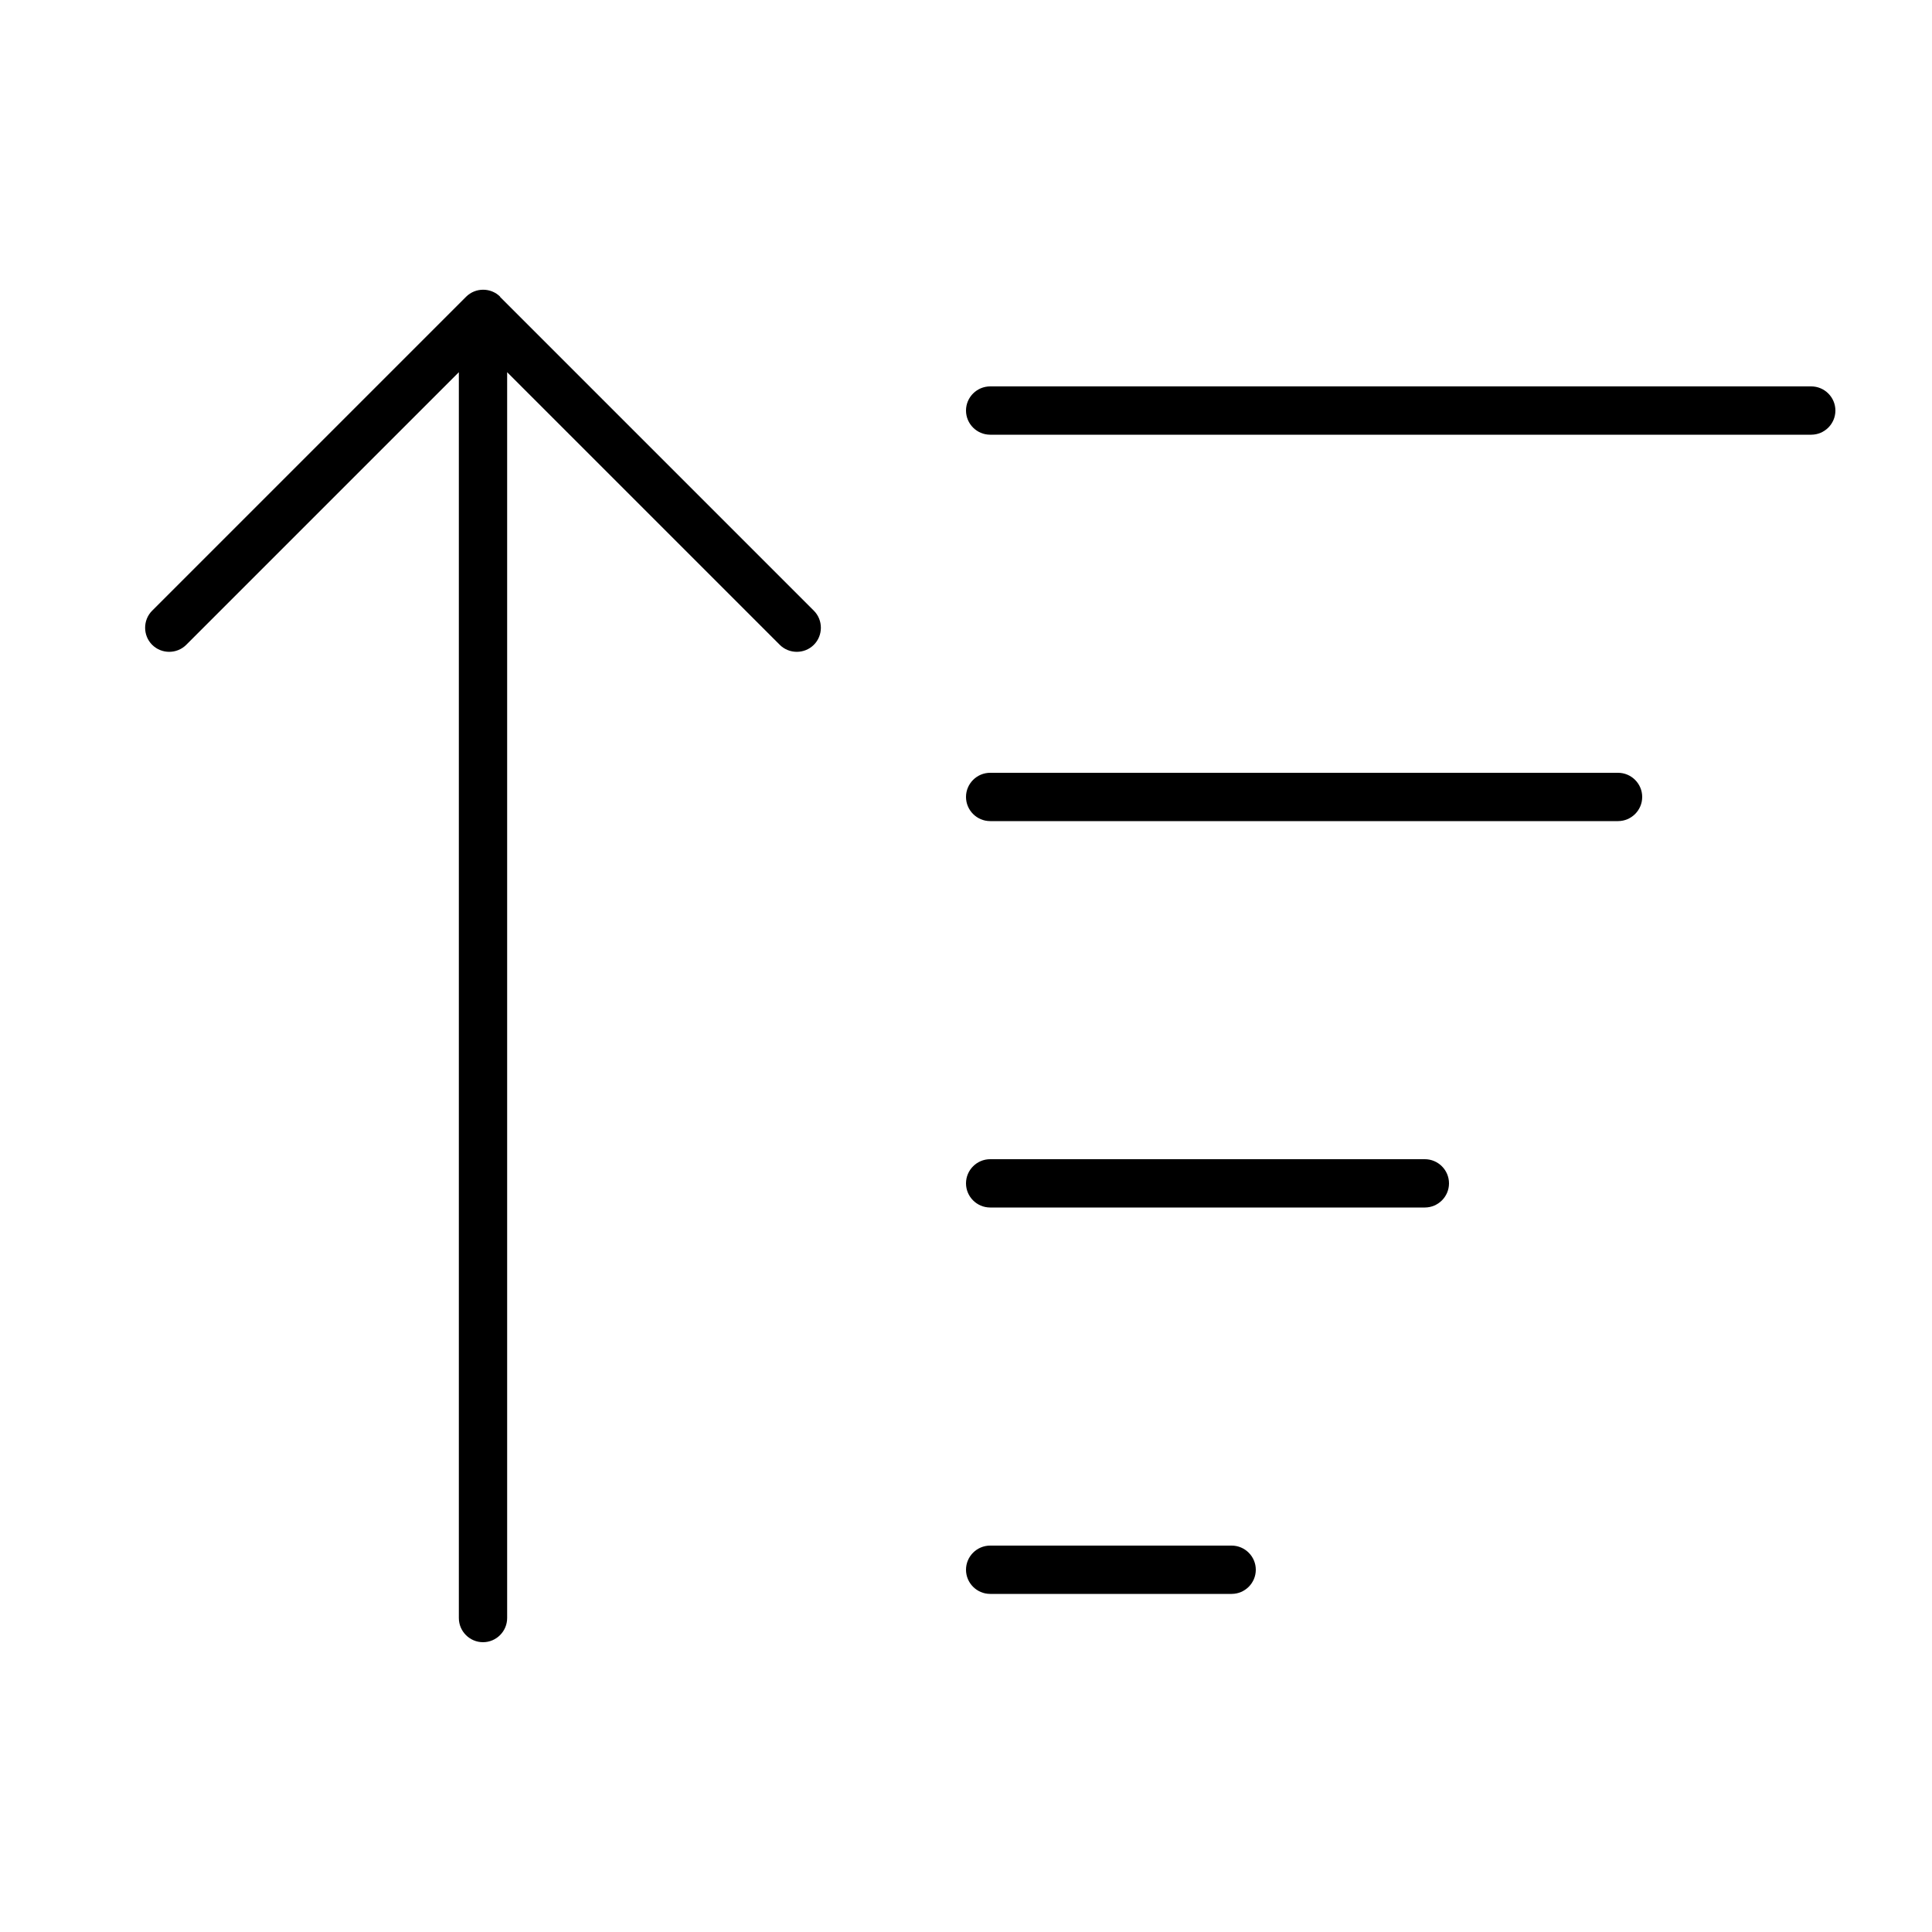 <svg xmlns="http://www.w3.org/2000/svg" viewBox="0 0 640 640"><!--! Font Awesome Pro 7.1.0 by @fontawesome - https://fontawesome.com License - https://fontawesome.com/license (Commercial License) Copyright 2025 Fonticons, Inc. --><path fill="currentColor" d="M165.7 98.3C162.6 95.2 157.5 95.2 154.4 98.3L50.4 202.3C47.3 205.4 47.3 210.5 50.4 213.6C53.5 216.7 58.6 216.7 61.7 213.6L152 123.3L152 536C152 540.4 155.6 544 160 544C164.4 544 168 540.4 168 536L168 123.3L258.3 213.6C261.4 216.7 266.5 216.7 269.6 213.6C272.7 210.5 272.7 205.4 269.6 202.3L165.6 98.3zM328 528L408 528C412.4 528 416 524.4 416 520C416 515.6 412.4 512 408 512L328 512C323.6 512 320 515.6 320 520C320 524.4 323.6 528 328 528zM328 400L472 400C476.4 400 480 396.4 480 392C480 387.6 476.4 384 472 384L328 384C323.6 384 320 387.6 320 392C320 396.4 323.6 400 328 400zM328 272L536 272C540.4 272 544 268.4 544 264C544 259.6 540.4 256 536 256L328 256C323.6 256 320 259.6 320 264C320 268.4 323.6 272 328 272zM328 144L600 144C604.4 144 608 140.4 608 136C608 131.6 604.4 128 600 128L328 128C323.6 128 320 131.6 320 136C320 140.4 323.6 144 328 144z"/></svg>